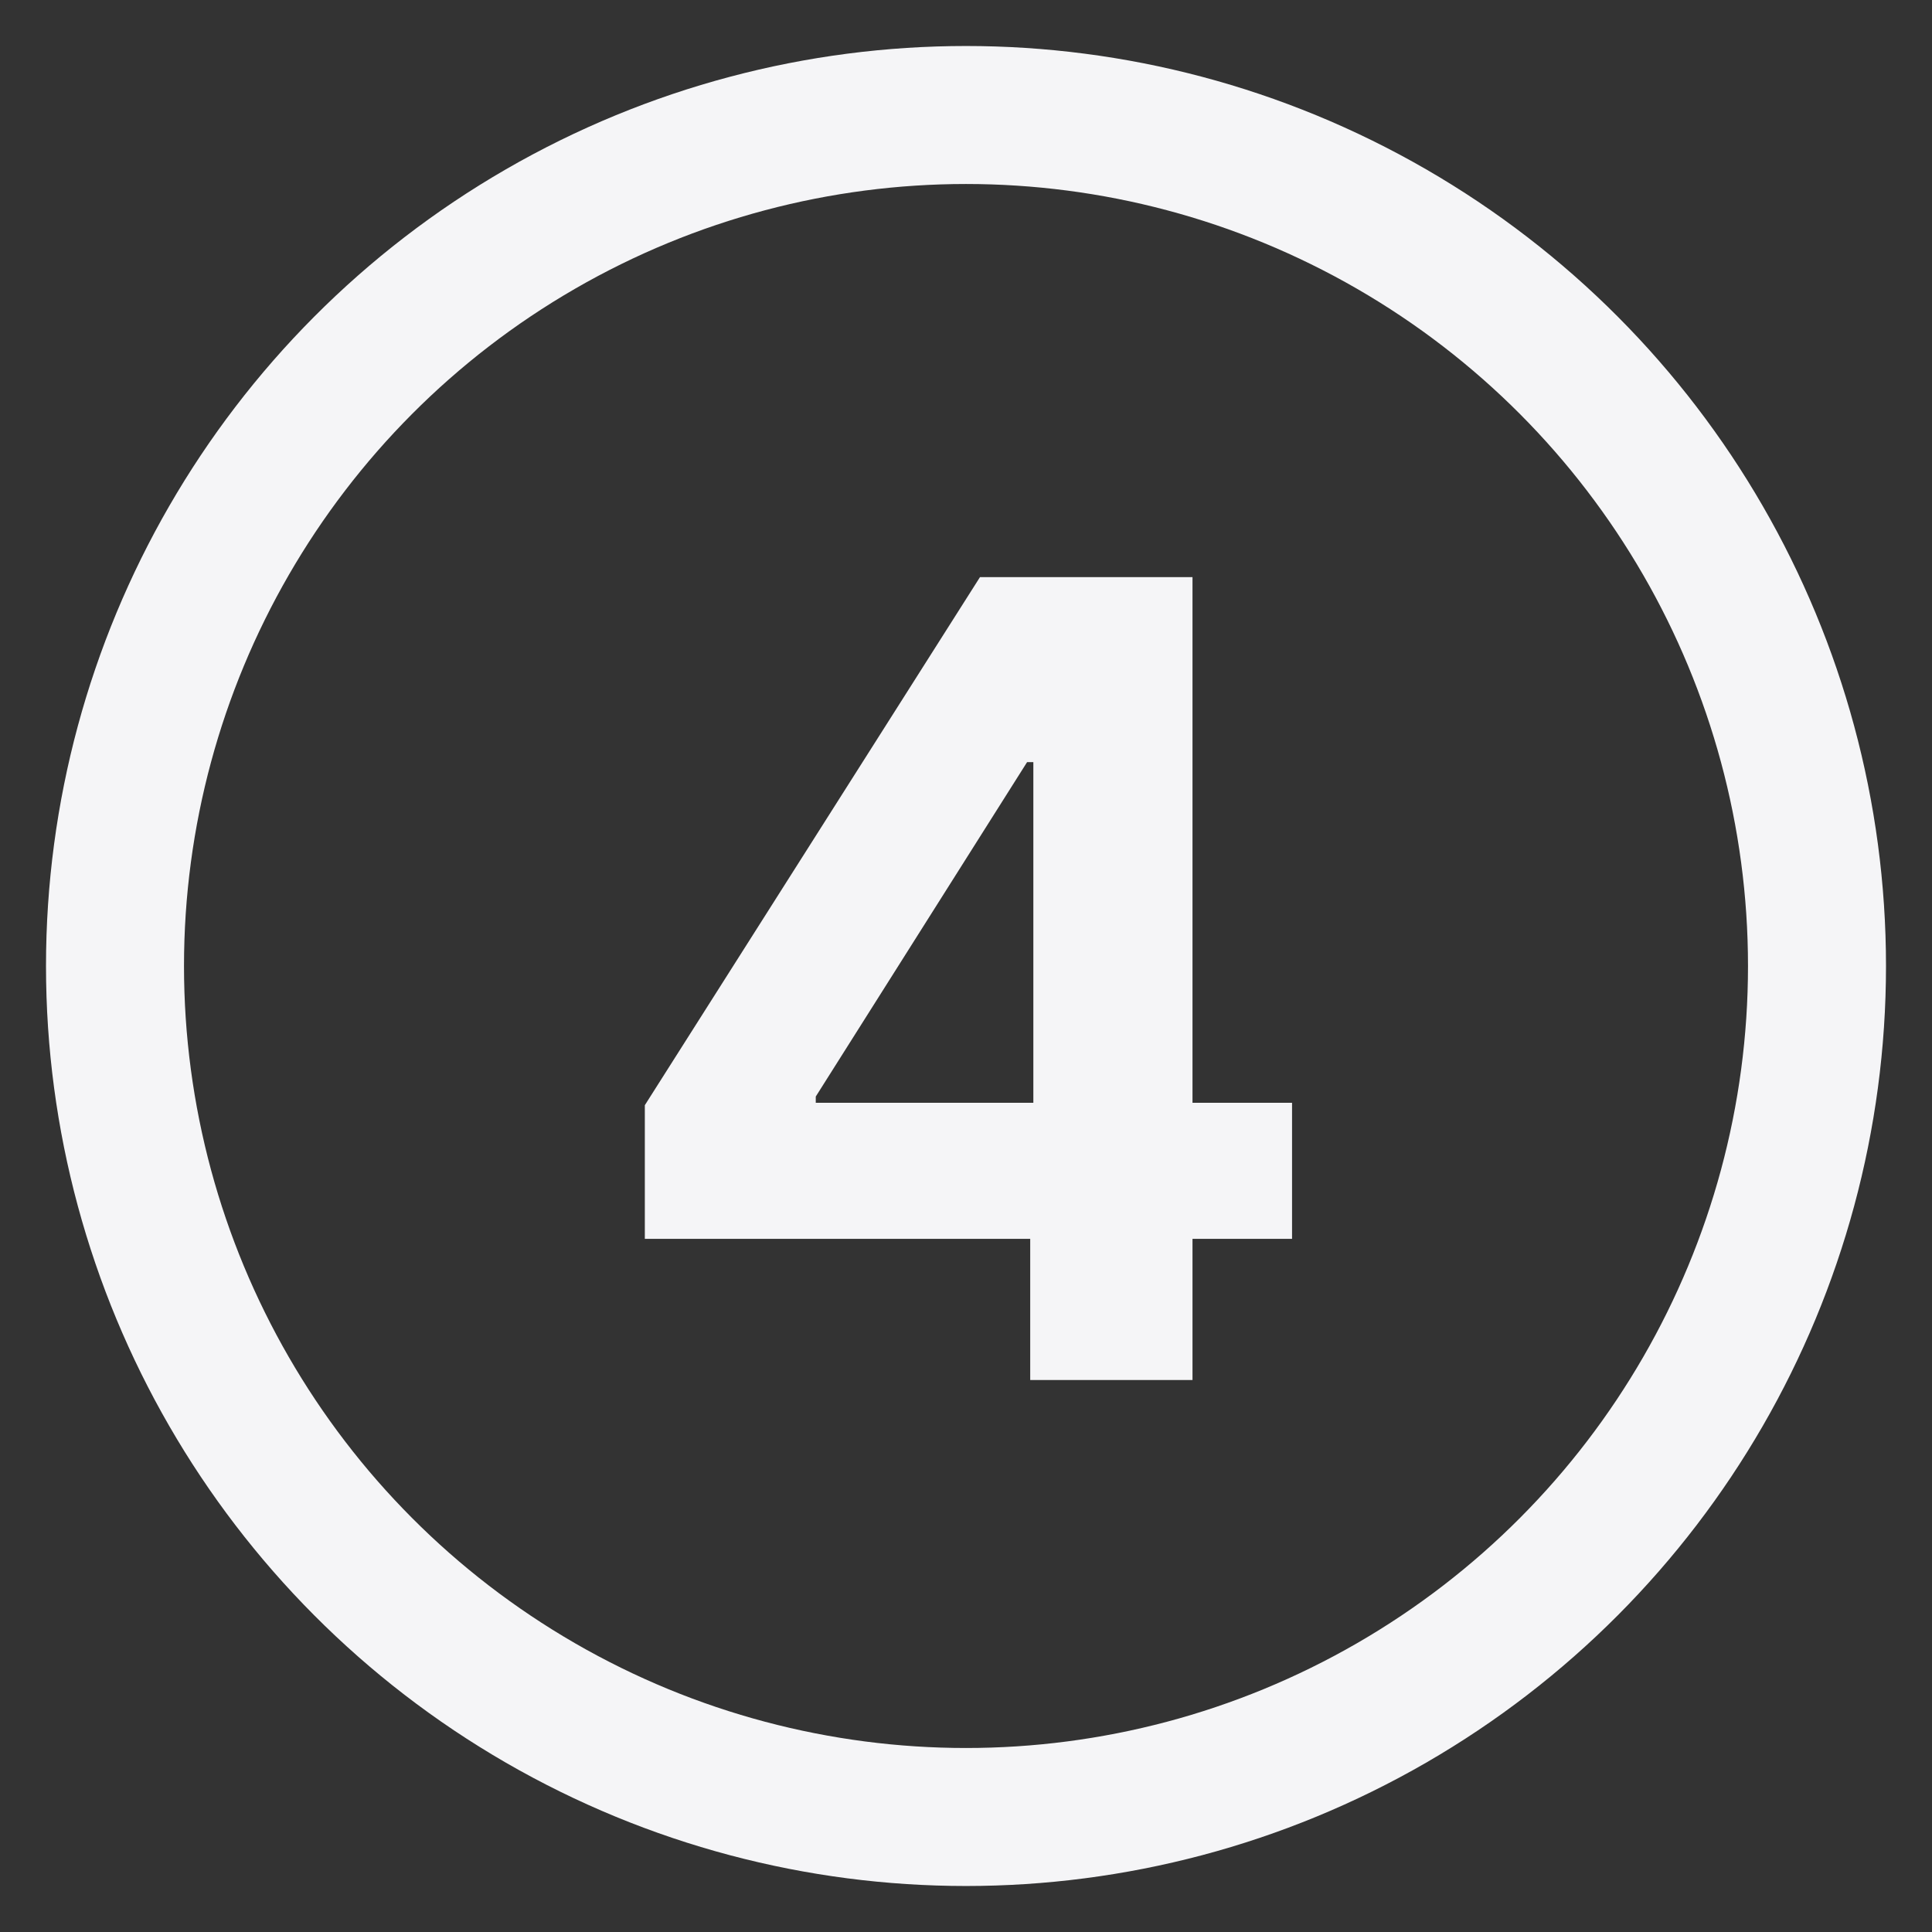 <?xml version="1.0" encoding="UTF-8"?> <svg xmlns="http://www.w3.org/2000/svg" width="21" height="21" viewBox="0 0 21 21" fill="none"><rect x="0" y="0" width="21" height="21" fill="#333333" stroke="none"/><path d="M7.009 13.466V12.013L10.652 6.273H11.905V8.284H11.164L8.867 11.919V11.987H14.044V13.466H7.009ZM11.198 15V13.023L11.232 12.379V6.273H12.962V15H11.198Z" fill="#F5F5F7"></path><circle cx="10.5" cy="10.5" r="9.25" stroke="#F5F5F7" stroke-width="1.5"></circle></svg> 